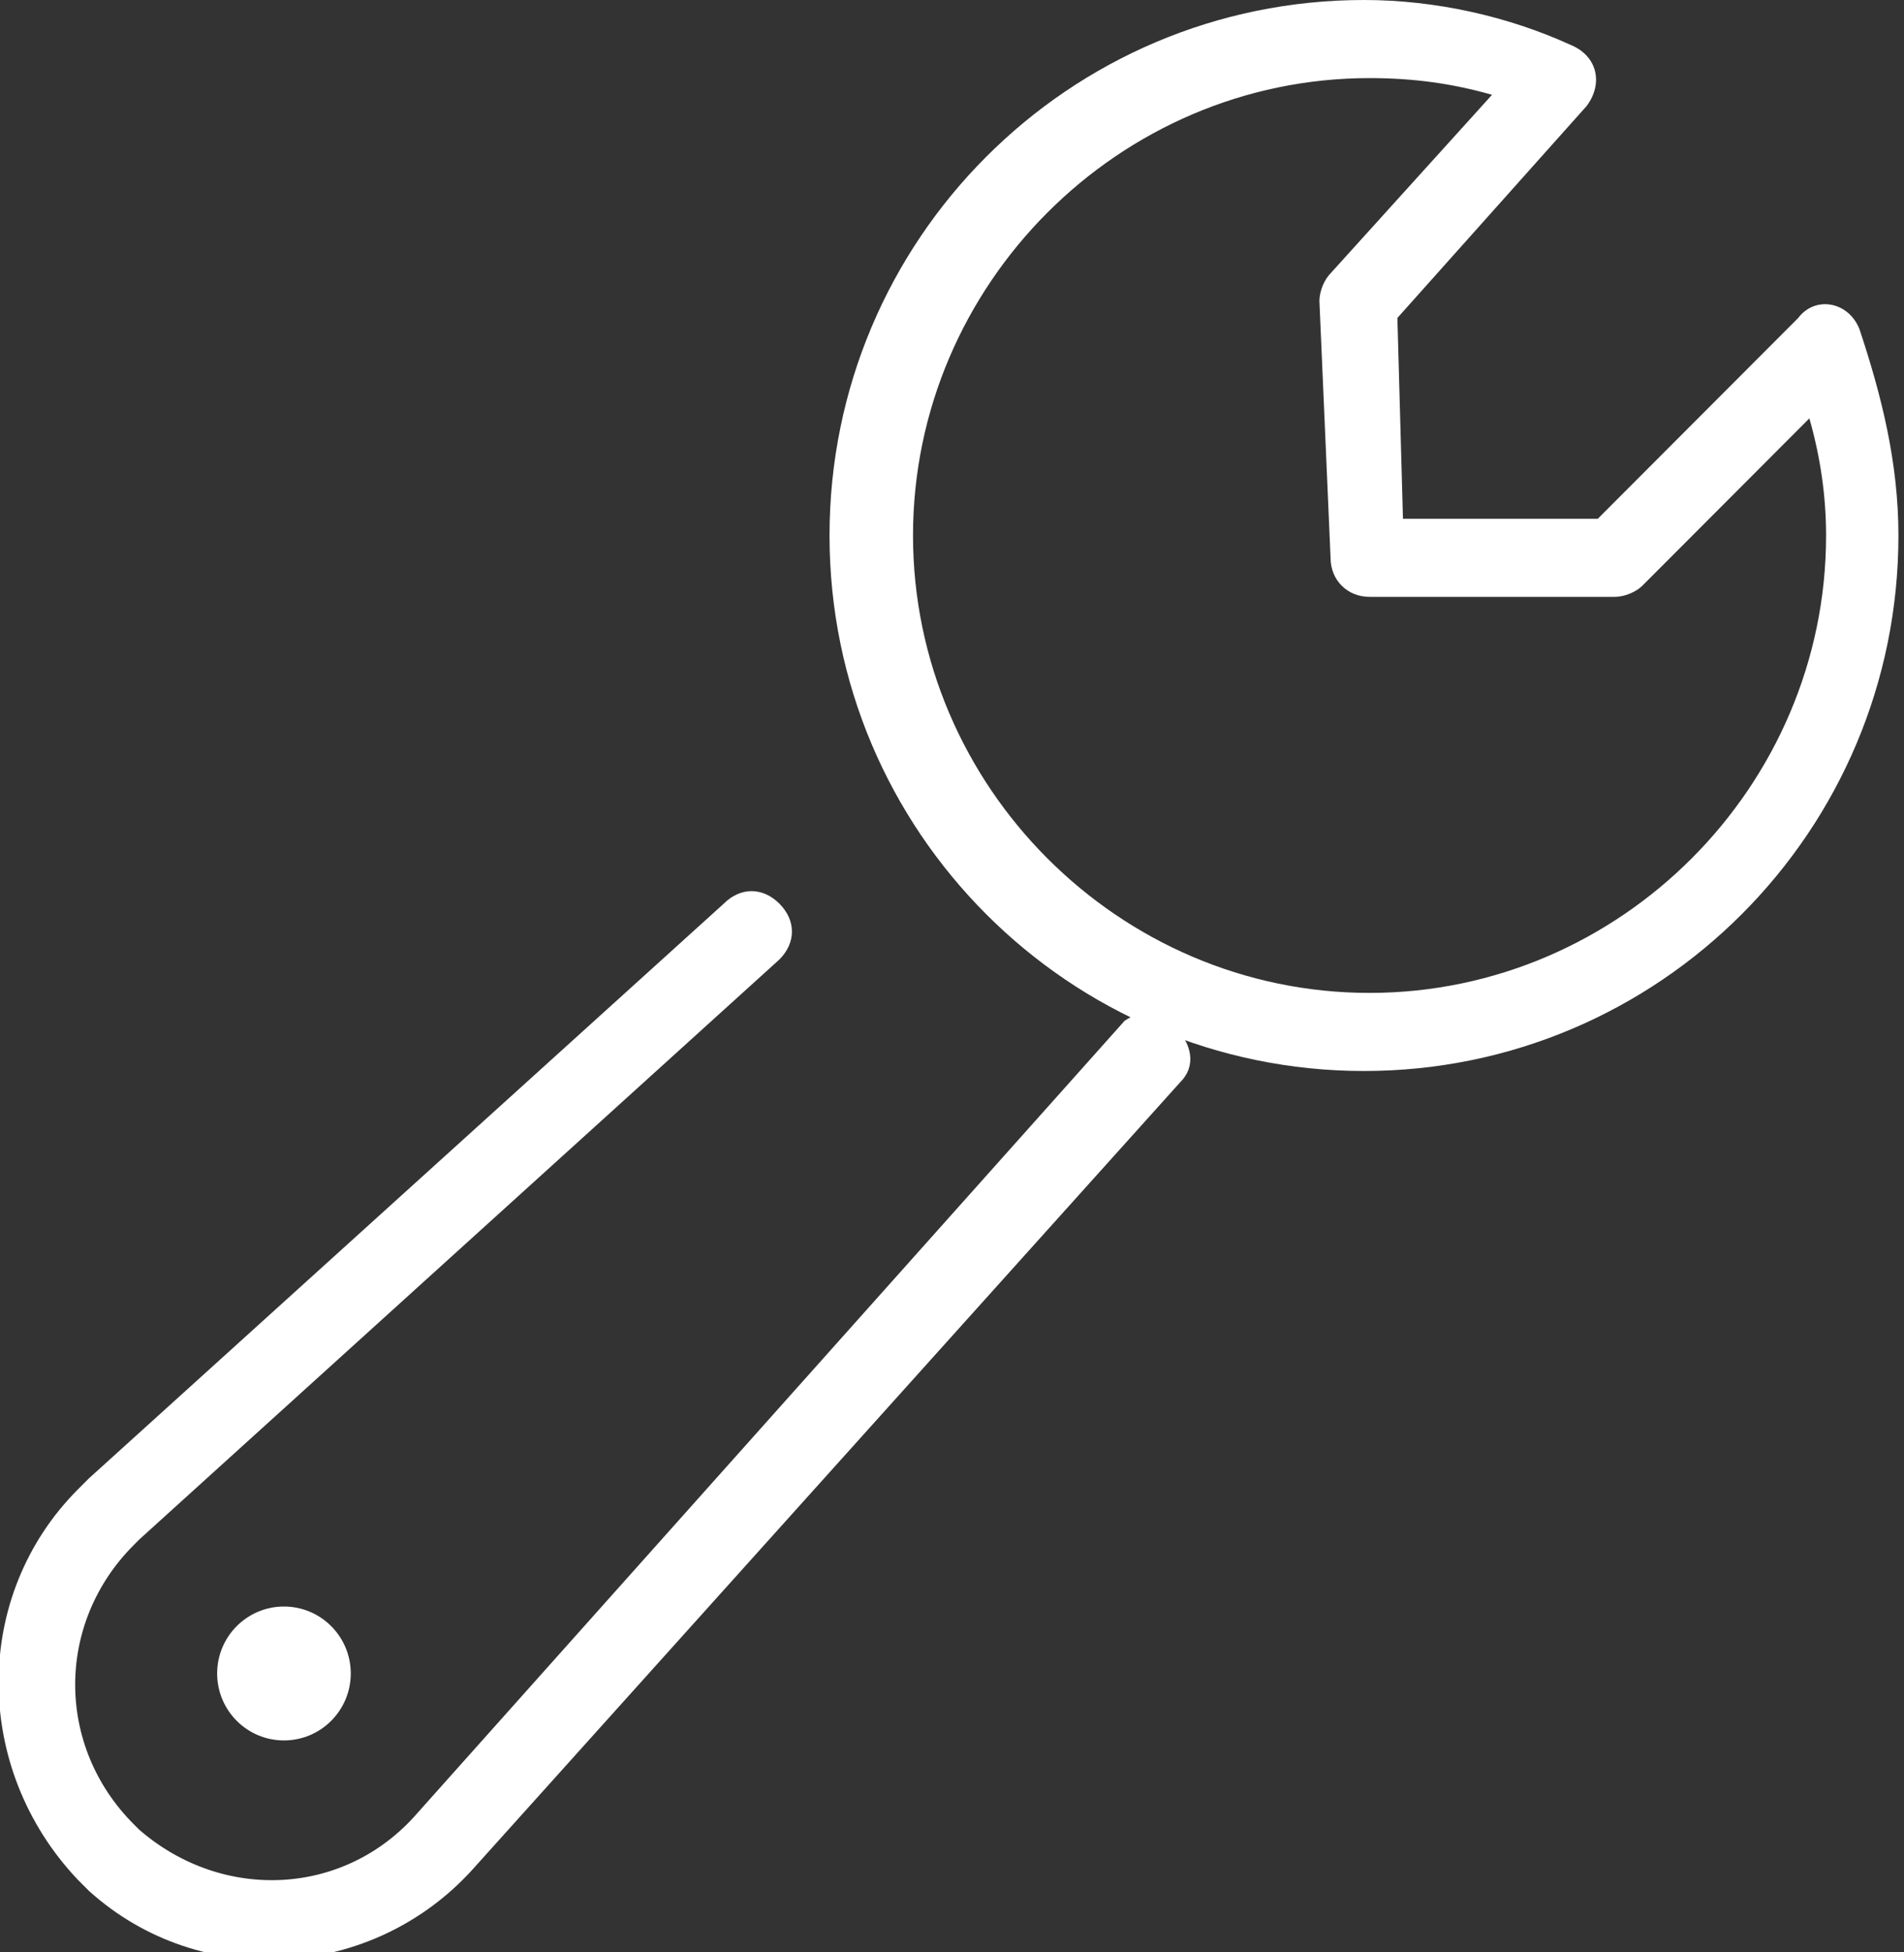 <svg width="40" height="41" viewBox="0 0 40 41" fill="none" xmlns="http://www.w3.org/2000/svg">
    <rect x="0" y="0" width="40" height="41" fill="#333333" stroke="none"/>
    <g clip-path="url(#clip0)">
        <path d="M27.953 5.74C27.836 5.857 27.719 6.091 27.719 6.326L27.953 11.714C27.953 12.183 28.304 12.534 28.772 12.534H33.918C34.152 12.534 34.386 12.417 34.503 12.3L38.012 8.786C38.246 9.606 38.363 10.426 38.363 11.246C38.363 16.517 34.035 20.851 28.772 20.851C23.509 20.851 19.181 16.517 19.181 11.246C19.181 5.974 23.509 1.64 28.772 1.64C29.708 1.64 30.526 1.757 31.345 1.991L27.953 5.74ZM29.474 10.894L29.357 6.677L33.333 2.226C33.684 1.757 33.567 1.171 32.983 0.937C31.696 0.351 30.175 0 28.655 0C22.456 0 17.427 5.037 17.427 11.246C17.427 17.454 22.456 22.491 28.655 22.491C34.854 22.491 39.883 17.454 39.883 11.246C39.883 9.723 39.532 8.317 39.064 6.911C38.831 6.326 38.129 6.209 37.778 6.677L33.567 10.894H29.474Z" fill="white"/>
        <path d="M23.626 21.437L8.772 38.071C7.252 39.829 4.678 39.946 2.924 38.423L2.807 38.306C1.17 36.666 1.17 34.089 2.807 32.449L2.924 32.331L16.374 20.149C16.725 19.797 16.725 19.329 16.374 18.977C16.023 18.626 15.556 18.626 15.205 18.977L1.871 31.043C1.754 31.16 1.754 31.16 1.637 31.277C-0.585 33.503 -0.585 37.134 1.637 39.477C1.754 39.594 1.754 39.594 1.871 39.711C4.211 41.82 7.836 41.586 9.942 39.243L24.795 22.726C25.146 22.374 25.029 21.906 24.678 21.554C24.445 21.086 23.977 21.203 23.626 21.437Z" fill="white"/>
        <path d="M5.965 36.549C6.74 36.549 7.369 35.919 7.369 35.143C7.369 34.367 6.74 33.737 5.965 33.737C5.19 33.737 4.562 34.367 4.562 35.143C4.562 35.919 5.19 36.549 5.965 36.549Z" fill="white"/>
    </g>
    <defs>
        <clipPath id="clip0">
            <rect width="40" height="41" fill="white"/>
        </clipPath>
    </defs>
</svg>
